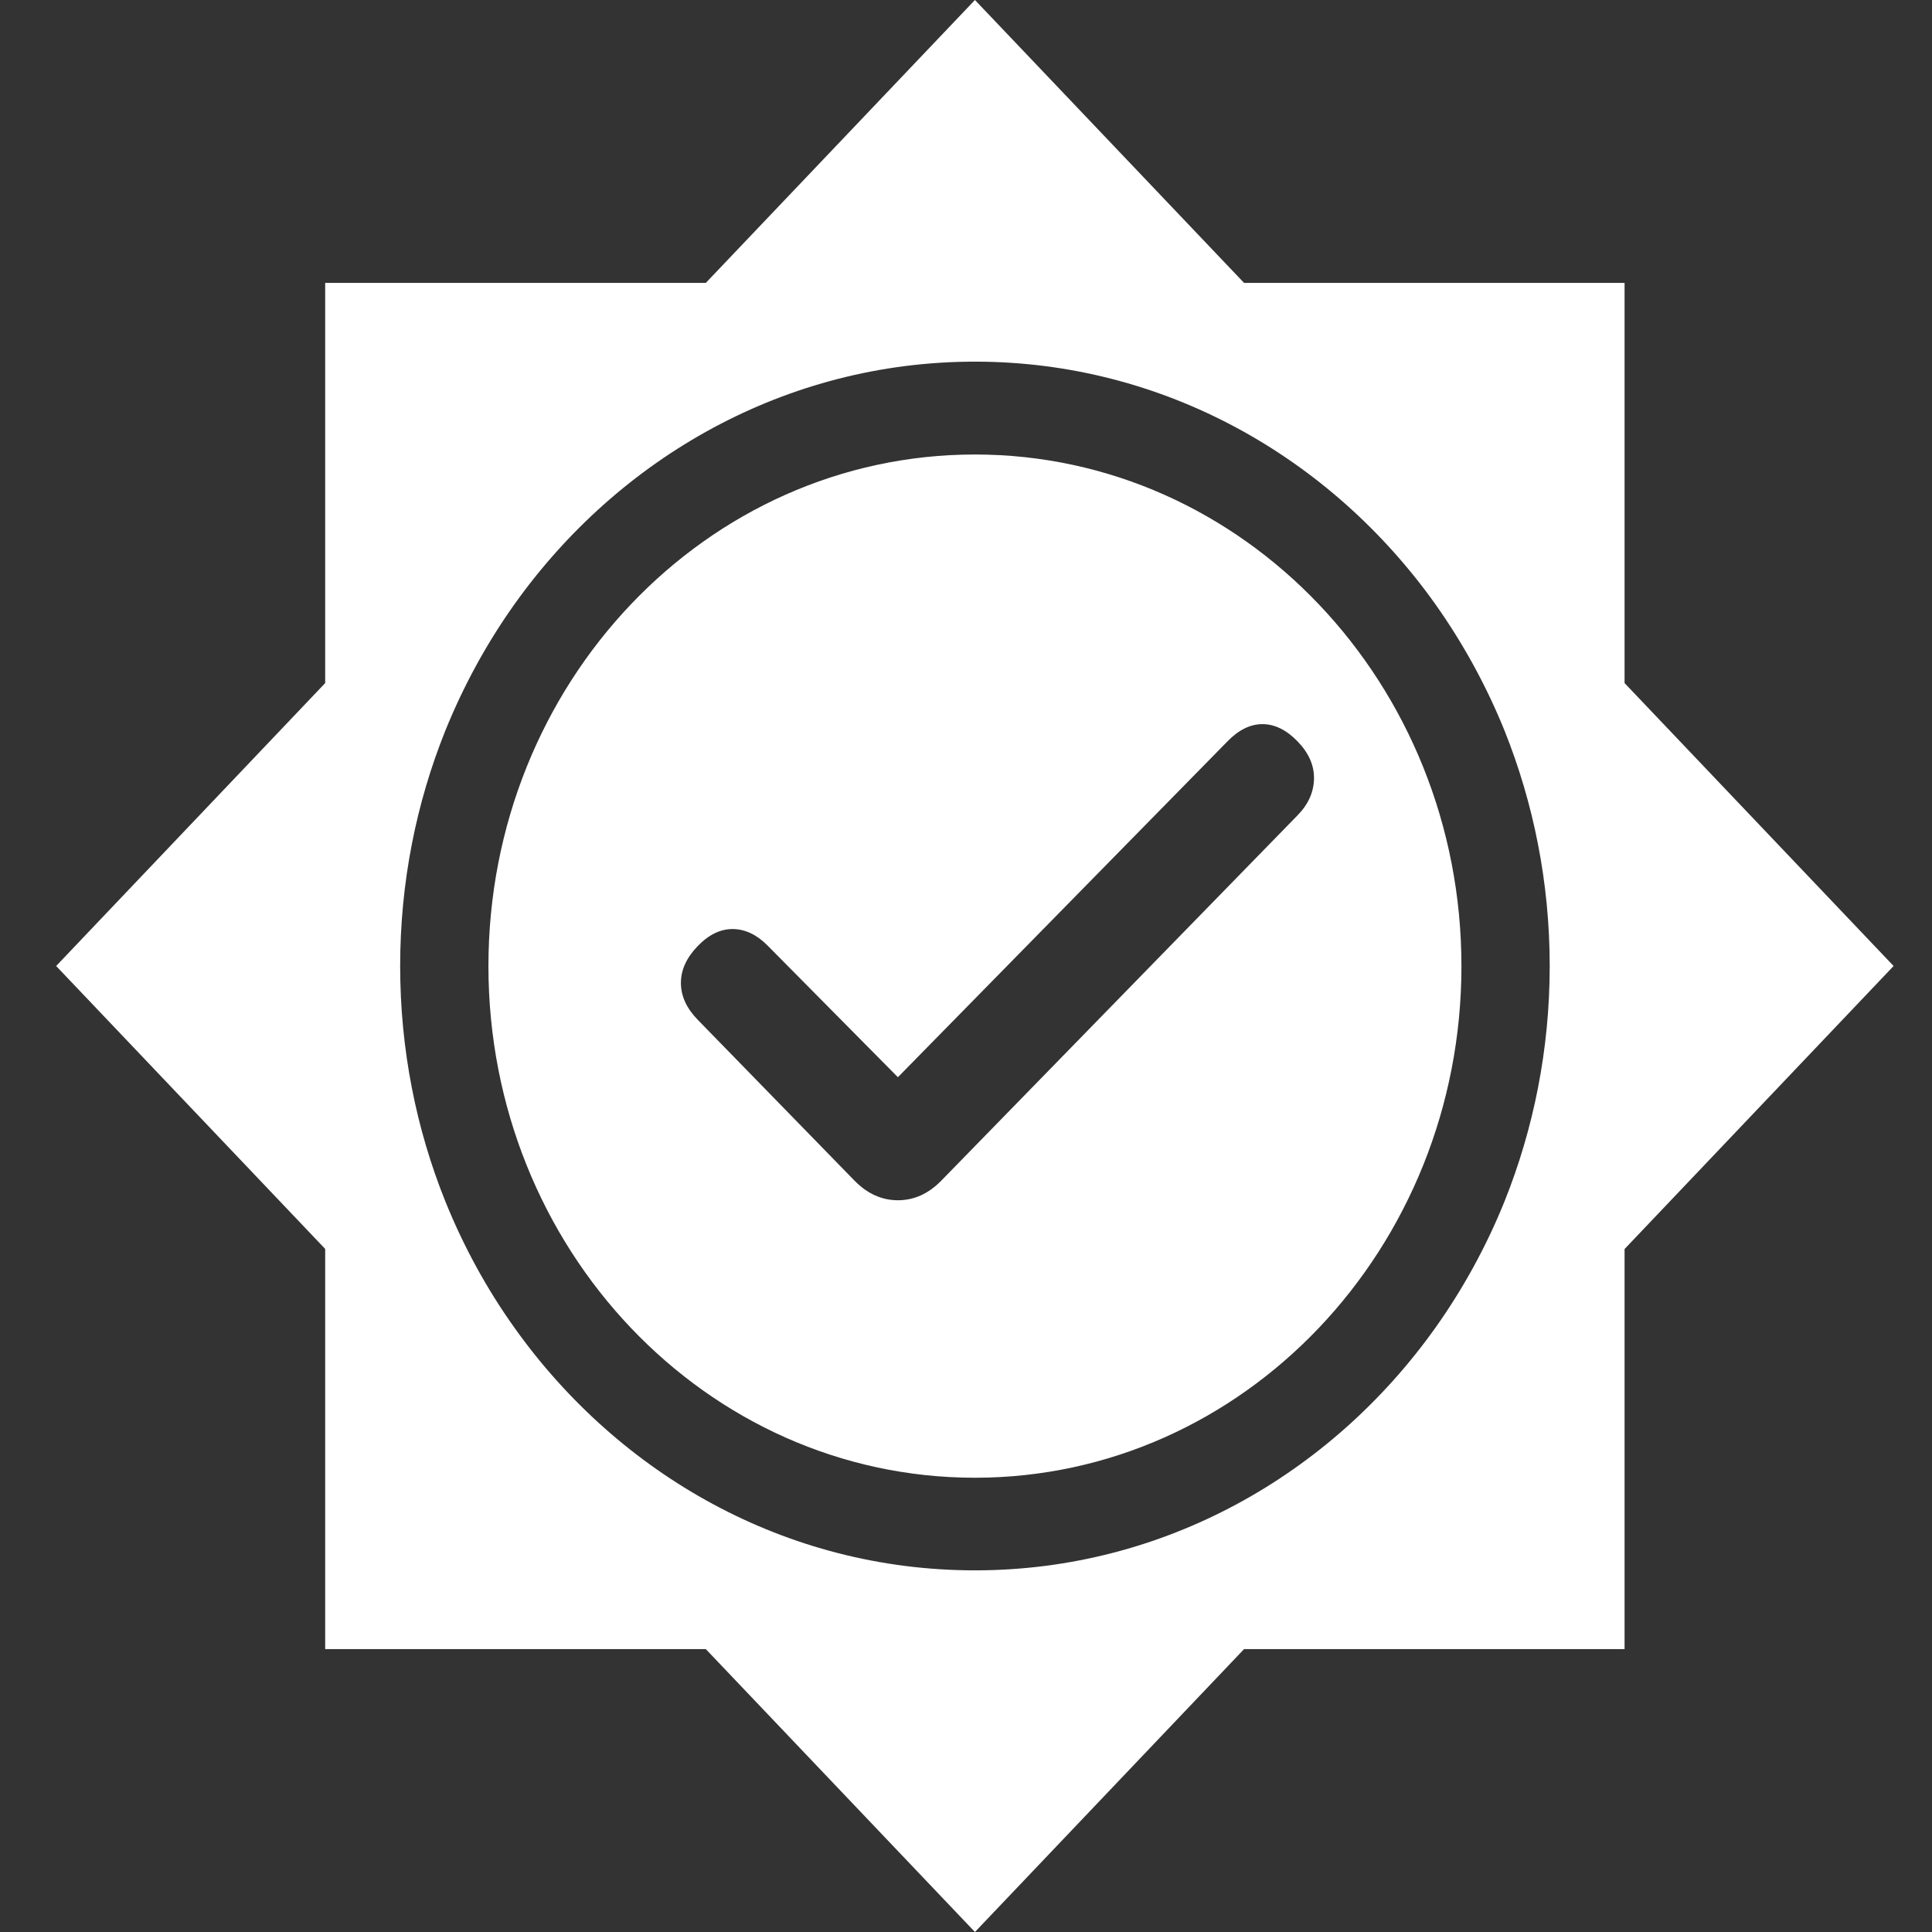 <svg width="16" height="16" viewBox="0 0 16 16" fill="none" xmlns="http://www.w3.org/2000/svg">
<rect x="0" y="0" width="16" height="16" fill="#333333" stroke="none"/>
<path fill-rule="evenodd" clip-rule="evenodd" d="M13.454 5.657V2.343H10.303L8.074 0L5.845 2.343H2.693V5.657L0.465 8L2.693 10.343V13.657H5.845L8.074 16L10.303 13.657H13.454V10.344L15.682 8L13.454 5.657ZM12.46 9.949C12.309 10.323 12.116 10.674 11.888 10.995C11.02 12.215 9.635 13.005 8.074 13.005C6.512 13.005 5.128 12.215 4.26 10.995C4.031 10.674 3.839 10.323 3.688 9.949C3.447 9.35 3.314 8.691 3.314 8C3.314 7.309 3.447 6.651 3.688 6.051C3.839 5.678 4.031 5.327 4.26 5.005C5.128 3.785 6.513 2.995 8.074 2.995C9.634 2.995 11.02 3.785 11.888 5.005C12.116 5.327 12.309 5.678 12.46 6.051C12.7 6.651 12.834 7.309 12.834 8C12.834 8.691 12.7 9.35 12.46 9.949ZM8.074 3.764C5.848 3.764 4.045 5.661 4.045 8.001C4.045 10.341 5.848 12.238 8.074 12.238C10.299 12.238 12.103 10.34 12.103 8.001C12.103 5.663 10.299 3.764 8.074 3.764ZM6.36 7.834L7.436 8.921L10.165 6.14C10.258 6.044 10.355 5.997 10.455 5.997C10.556 5.997 10.653 6.044 10.746 6.14C10.839 6.236 10.884 6.339 10.882 6.449C10.88 6.56 10.835 6.661 10.746 6.752L7.795 9.778C7.689 9.886 7.57 9.94 7.436 9.94C7.303 9.94 7.183 9.886 7.077 9.778L5.779 8.446C5.686 8.351 5.639 8.249 5.639 8.14C5.639 8.032 5.686 7.93 5.779 7.834C5.872 7.738 5.97 7.692 6.073 7.694C6.175 7.696 6.271 7.743 6.36 7.834Z" fill="white"/>
</svg>
